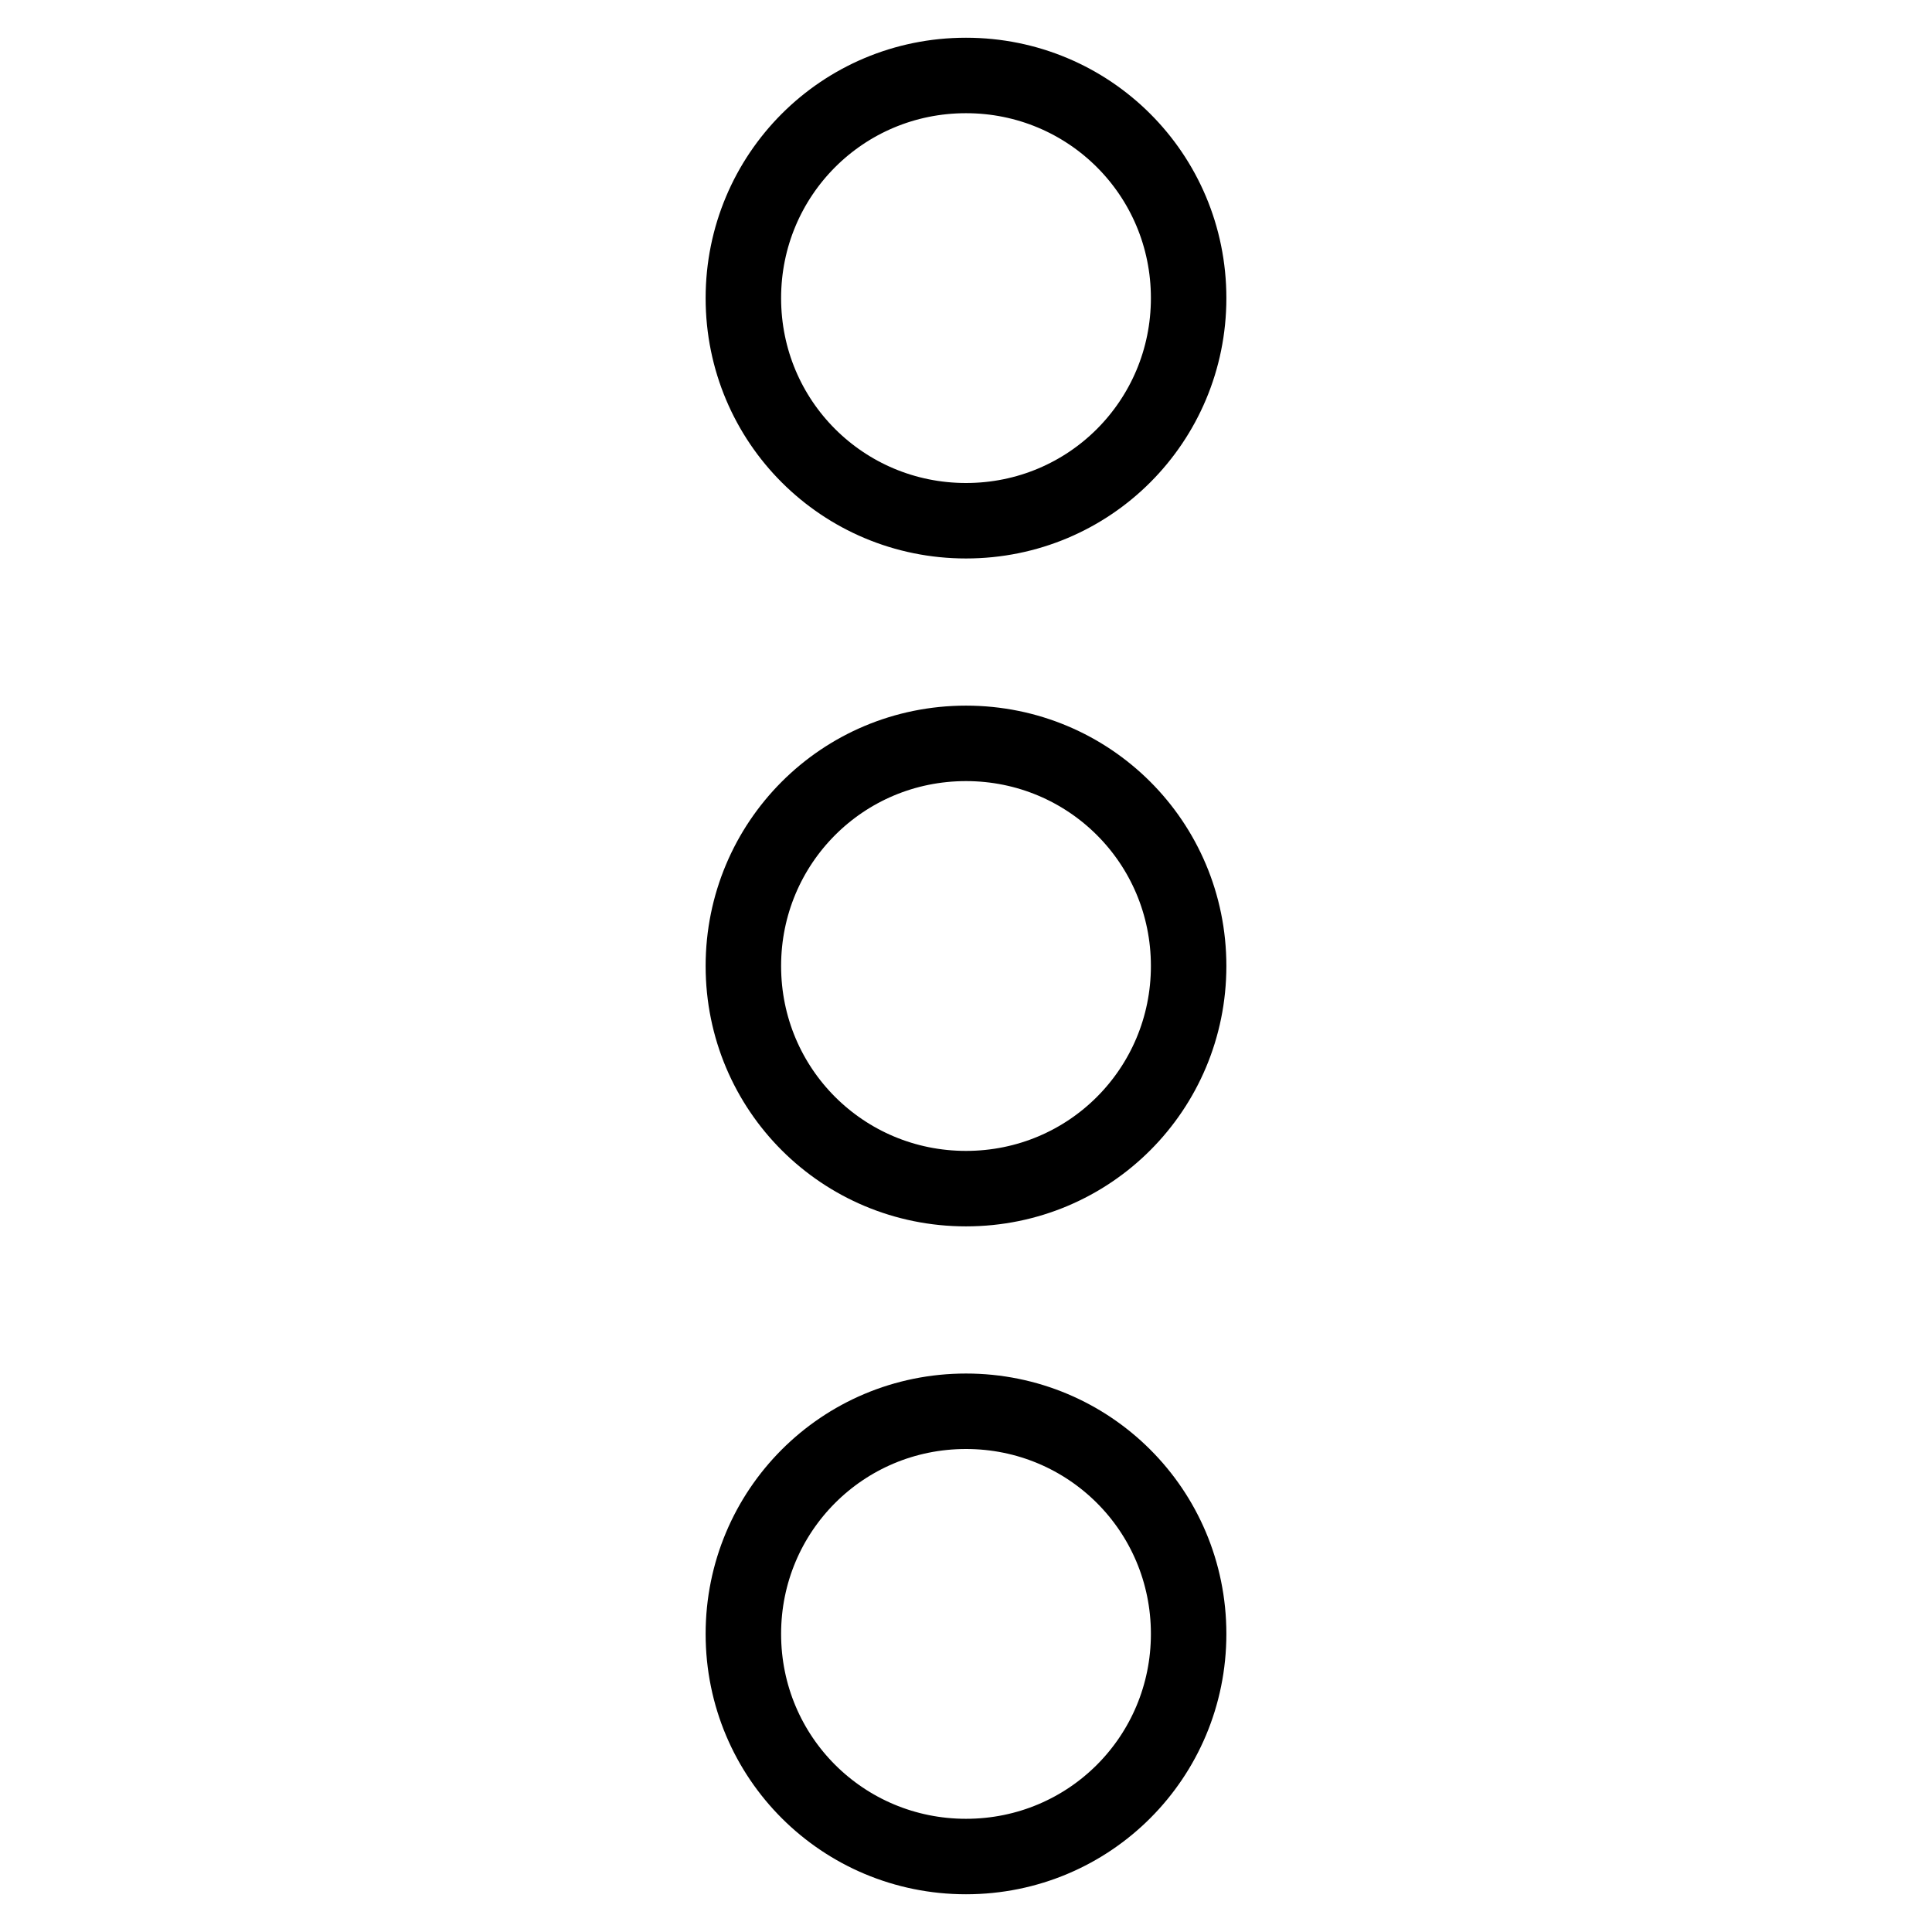 <?xml version="1.0" encoding="utf-8"?>
<!-- Svg Vector Icons : http://www.onlinewebfonts.com/icon -->
<!DOCTYPE svg PUBLIC "-//W3C//DTD SVG 1.1//EN" "http://www.w3.org/Graphics/SVG/1.1/DTD/svg11.dtd">
<svg version="1.1" xmlns="http://www.w3.org/2000/svg" xmlns:xlink="http://www.w3.org/1999/xlink" x="0px" y="0px" viewBox="0 0 256 256" enable-background="new 0 0 256 256" xml:space="preserve">
<g> <path stroke-width="10" fill-opacity="0" stroke="#000000"  d="M98.5,216.5c0-16.3,13.1-29.5,29.5-29.5c16.3,0,29.5,13.1,29.5,29.5c0,16.3-13.1,29.5-29.5,29.5 C111.7,246,98.5,232.9,98.5,216.5z M98.5,128c0-16.3,13.1-29.5,29.5-29.5c16.3,0,29.5,13.1,29.5,29.5c0,16.3-13.1,29.5-29.5,29.5 C111.7,157.5,98.5,144.4,98.5,128z M98.5,39.5C98.5,23.2,111.6,10,128,10c16.3,0,29.5,13.1,29.5,29.5c0,16.3-13.1,29.5-29.5,29.5 C111.7,69,98.5,55.9,98.5,39.5z"/></g>
</svg>